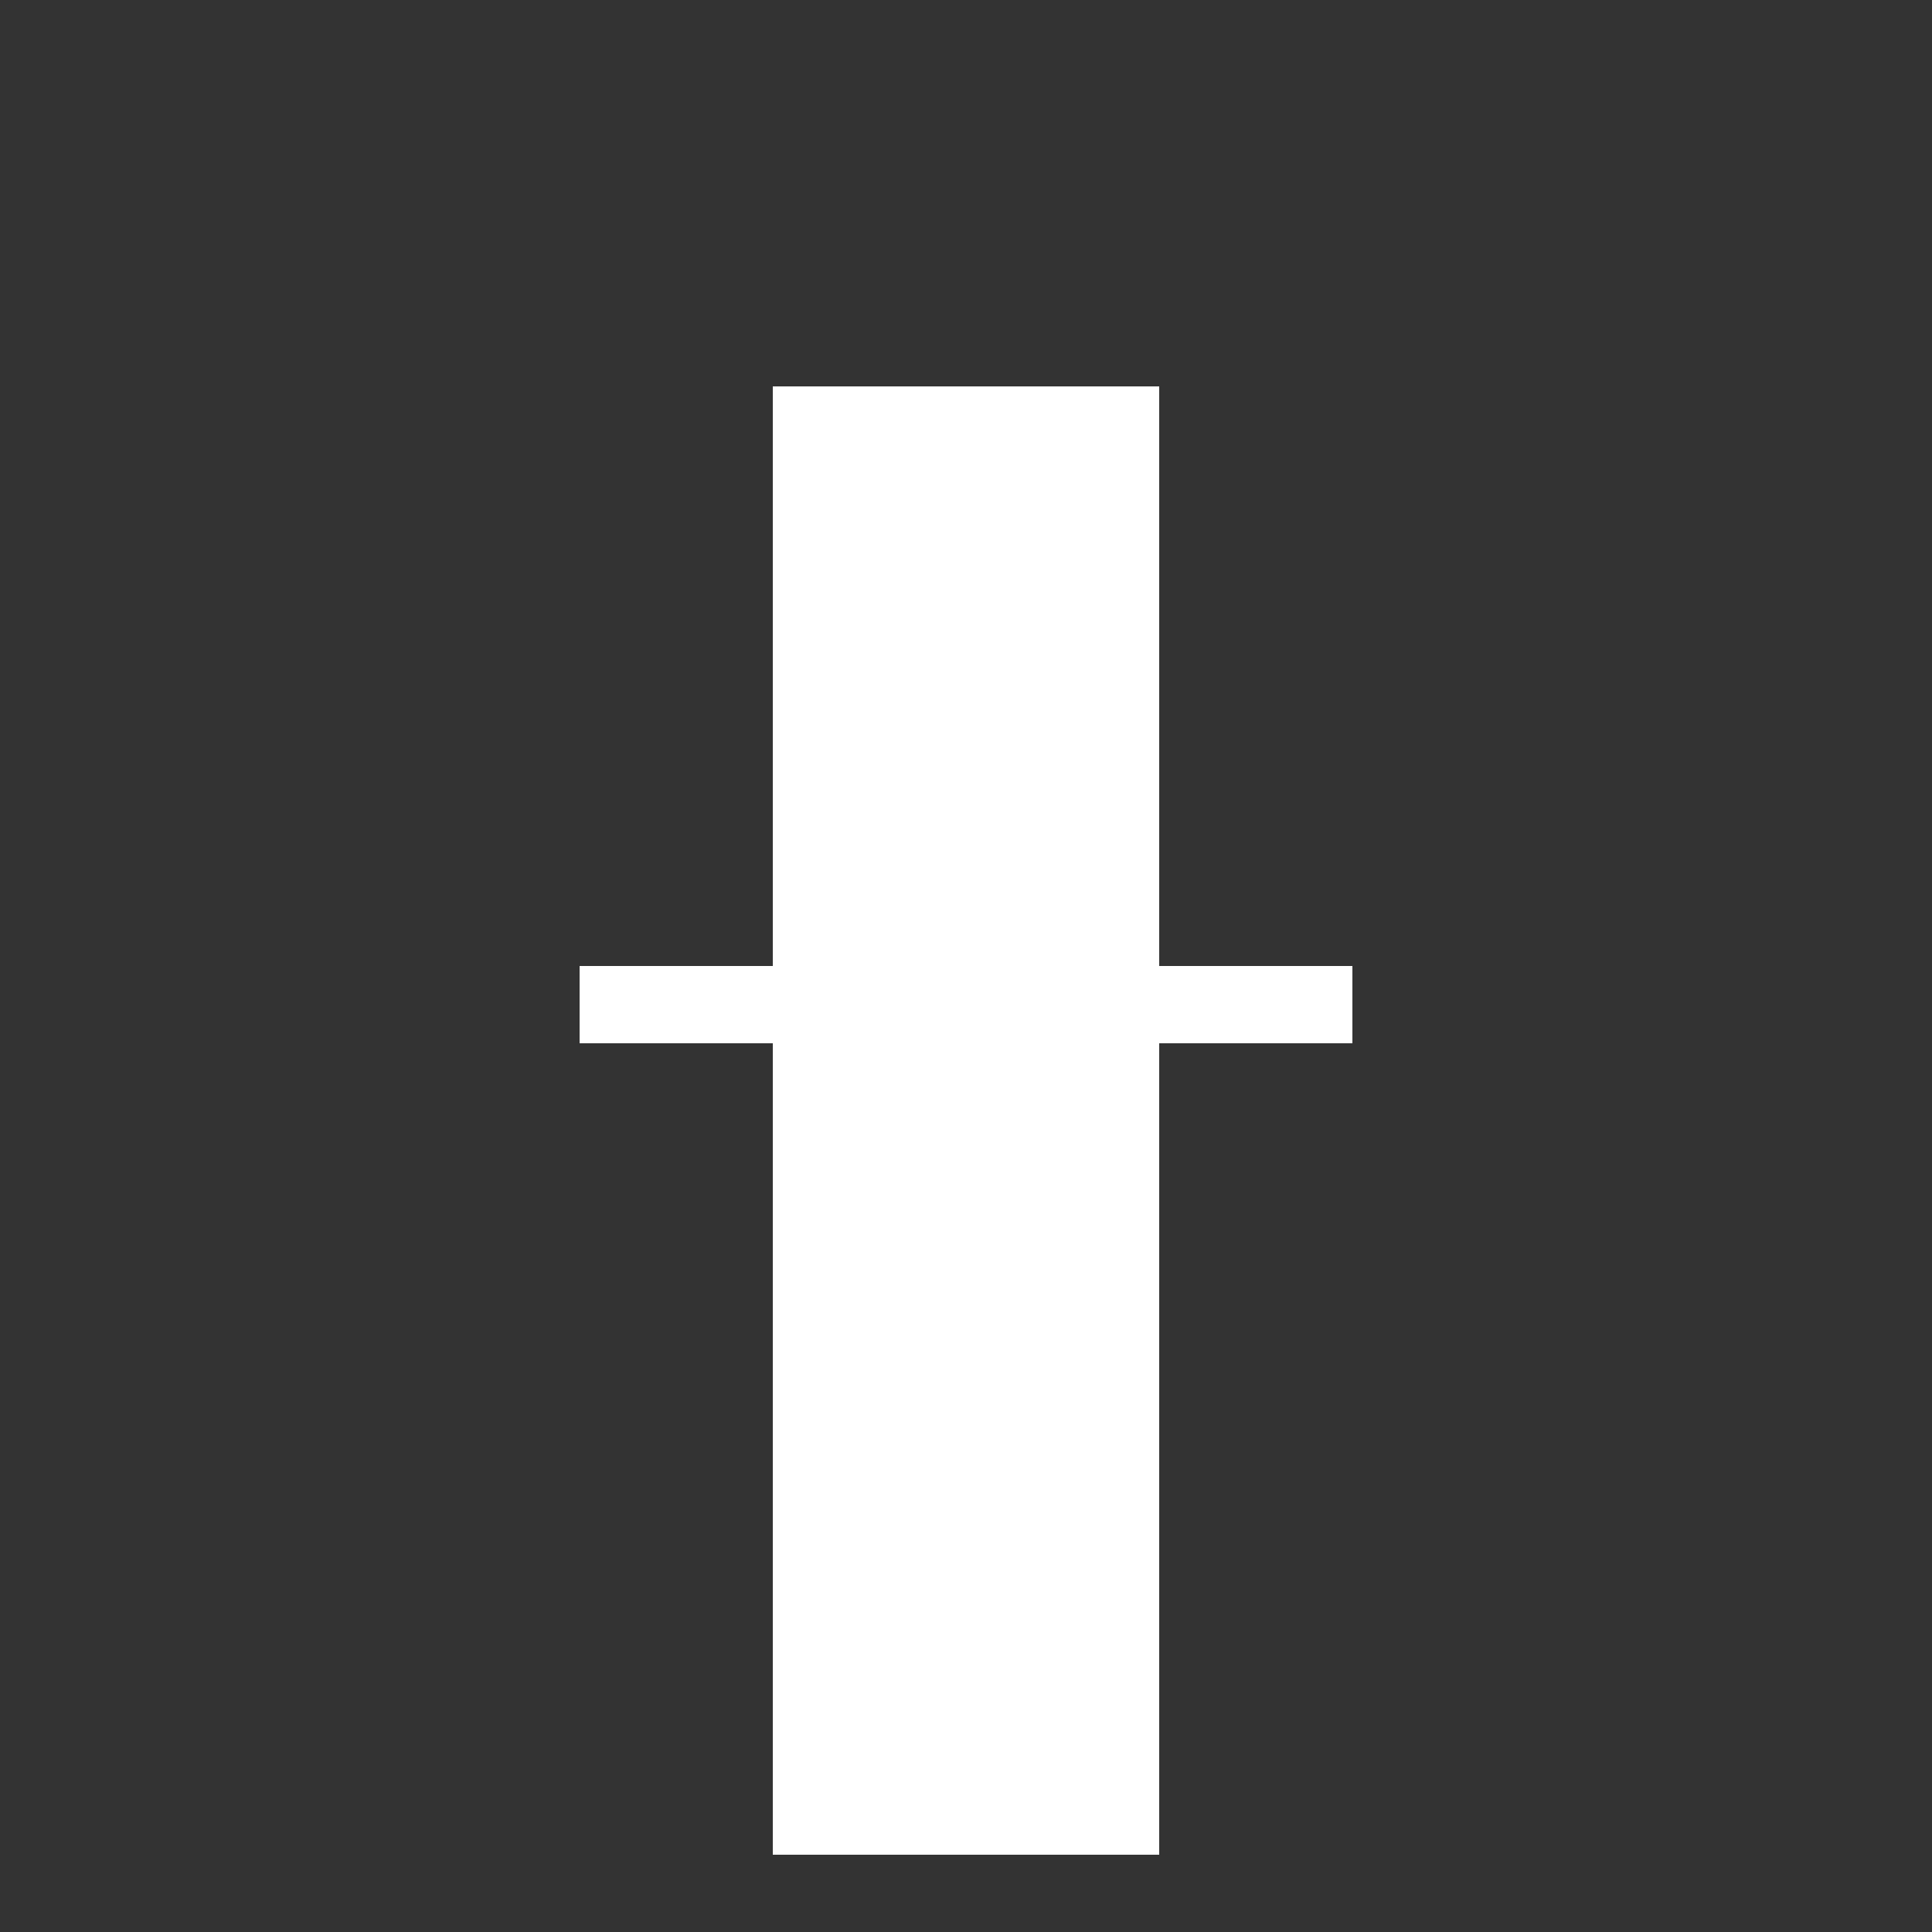 <!--

Generated by DrawGPT.
Free, open source, AI generated images in SVG, PNG, and HTML Canvas format.
https://drawgpt.ai

Created: 2023-12-16T00:37:53.807Z
Link: https://drawgpt.ai/prompt/132390/

-->
<svg xmlns="http://www.w3.org/2000/svg" xmlns:xlink="http://www.w3.org/1999/xlink" width="500" height="500"><rect width="100%" height="100%" fill="#333333" stroke="none"/><defs/><g><rect fill="white" stroke="none" x="200" y="100" width="100" height="300"/><rect fill="white" stroke="none" x="150" y="250" width="200" height="20"/><rect fill="white" stroke="none" x="200" y="400" width="100" height="80"/></g></svg>